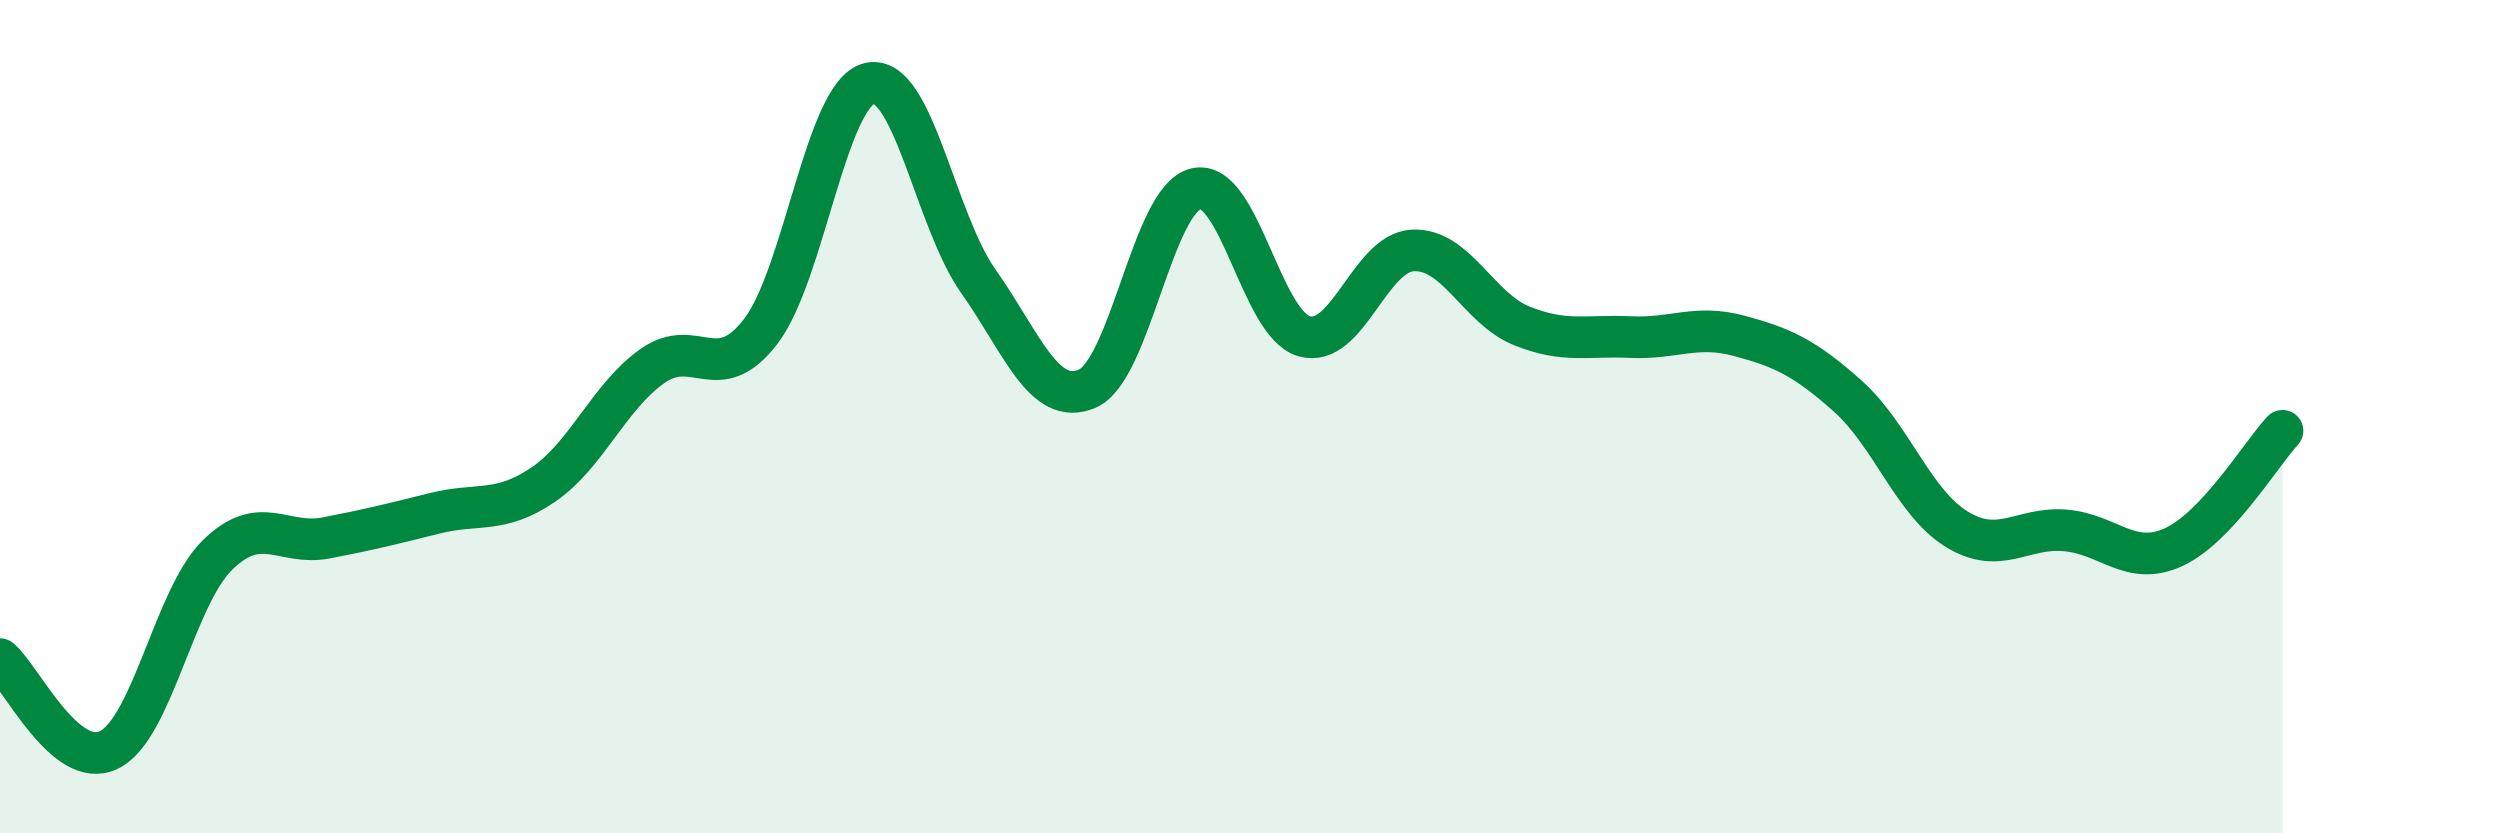 
    <svg width="60" height="20" viewBox="0 0 60 20" xmlns="http://www.w3.org/2000/svg">
      <path
        d="M 0,15.82 C 0.52,16.26 1.57,18.5 2.61,18 C 3.65,17.5 4.18,14.34 5.22,13.32 C 6.26,12.3 6.79,13.11 7.83,12.91 C 8.87,12.71 9.39,12.58 10.43,12.32 C 11.47,12.06 12,12.34 13.04,11.63 C 14.08,10.92 14.61,9.53 15.65,8.79 C 16.69,8.05 17.22,9.31 18.26,7.95 C 19.3,6.59 19.83,2.24 20.87,2 C 21.91,1.76 22.44,5.28 23.48,6.75 C 24.52,8.22 25.05,9.77 26.09,9.33 C 27.13,8.89 27.66,4.78 28.7,4.53 C 29.74,4.28 30.26,7.77 31.3,8.07 C 32.34,8.37 32.87,6.06 33.91,6.01 C 34.95,5.96 35.48,7.4 36.52,7.82 C 37.56,8.24 38.09,8.04 39.13,8.09 C 40.17,8.14 40.7,7.78 41.74,8.06 C 42.78,8.34 43.31,8.58 44.35,9.51 C 45.39,10.44 45.92,12.06 46.96,12.7 C 48,13.34 48.53,12.64 49.57,12.73 C 50.61,12.82 51.13,13.61 52.17,13.13 C 53.21,12.65 54.26,10.9 54.78,10.34L54.78 20L0 20Z"
        fill="#008740"
        opacity="0.1"
        stroke-linecap="round"
        stroke-linejoin="round"
      />
      <path
        d="M 0,15.82 C 0.52,16.26 1.57,18.5 2.61,18 C 3.65,17.5 4.18,14.34 5.22,13.32 C 6.26,12.3 6.79,13.11 7.83,12.91 C 8.87,12.71 9.39,12.58 10.43,12.32 C 11.47,12.06 12,12.34 13.04,11.63 C 14.08,10.92 14.61,9.53 15.65,8.79 C 16.69,8.05 17.22,9.31 18.26,7.95 C 19.3,6.59 19.83,2.24 20.87,2 C 21.91,1.76 22.44,5.28 23.48,6.75 C 24.52,8.22 25.05,9.77 26.09,9.33 C 27.13,8.89 27.66,4.78 28.7,4.53 C 29.74,4.28 30.26,7.77 31.3,8.07 C 32.34,8.37 32.87,6.06 33.91,6.01 C 34.95,5.96 35.48,7.4 36.52,7.82 C 37.56,8.24 38.09,8.04 39.13,8.09 C 40.17,8.14 40.7,7.78 41.74,8.06 C 42.78,8.34 43.31,8.58 44.35,9.51 C 45.39,10.44 45.92,12.06 46.96,12.7 C 48,13.34 48.53,12.64 49.57,12.73 C 50.61,12.82 51.13,13.61 52.17,13.13 C 53.21,12.65 54.26,10.9 54.78,10.34"
        stroke="#008740"
        stroke-width="1"
        fill="none"
        stroke-linecap="round"
        stroke-linejoin="round"
      />
    </svg>
  